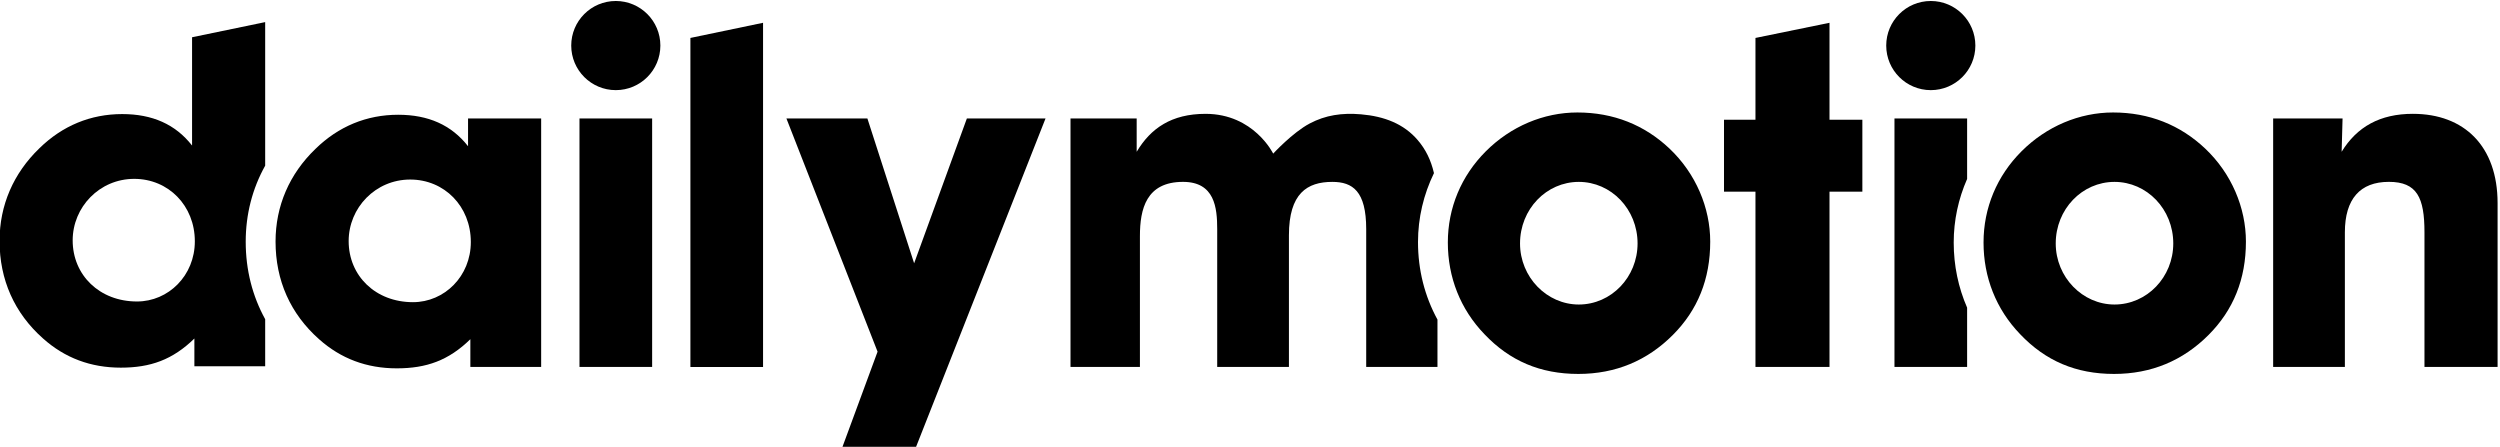 <?xml version="1.0" encoding="UTF-8" standalone="no"?>
<!-- Created with Inkscape (http://www.inkscape.org/) -->

<svg
   xmlns:dc="http://purl.org/dc/elements/1.1/"
   xmlns:cc="http://creativecommons.org/ns#"
   xmlns:rdf="http://www.w3.org/1999/02/22-rdf-syntax-ns#"
   xmlns:svg="http://www.w3.org/2000/svg"
   xmlns="http://www.w3.org/2000/svg"
   xmlns:sodipodi="http://sodipodi.sourceforge.net/DTD/sodipodi-0.dtd"
   xmlns:inkscape="http://www.inkscape.org/namespaces/inkscape"
   id="svg2985"
   version="1.1"
   inkscape:version="0.91 r13725"
   width="1000"
   height="178.731"
   xml:space="preserve"
   sodipodi:docname="Dailymotion_2015.svg"><defs
     id="defs2989"><clipPath
       clipPathUnits="userSpaceOnUse"
       id="clipPath3001"><path
         d="m 0,1206.12 2049.203,0 0,-1206.121 L 0,-0.001 0,1206.12 Z"
         id="path3003"
         inkscape:connector-curvature="0" /></clipPath><clipPath
       clipPathUnits="userSpaceOnUse"
       id="clipPath3011"><path
         d="m 322,462 1419,0 0,254 -1419,0 0,-254 z"
         id="path3013"
         inkscape:connector-curvature="0" /></clipPath></defs><sodipodi:namedview
     pagecolor="#ffffff"
     bordercolor="#666666"
     borderopacity="1"
     objecttolerance="10"
     gridtolerance="10"
     guidetolerance="10"
     inkscape:pageopacity="0"
     inkscape:pageshadow="2"
     inkscape:window-width="1366"
     inkscape:window-height="705"
     id="namedview2987"
     showgrid="false"
     fit-margin-left="0.5"
     fit-margin-bottom="0.5"
     fit-margin-top="0.5"
     fit-margin-right="0.5"
     inkscape:zoom="0.59679314"
     inkscape:cx="354.13245"
     inkscape:cy="50.047735"
     inkscape:window-x="-8"
     inkscape:window-y="-8"
     inkscape:window-maximized="1"
     inkscape:current-layer="g2993" /><g
     id="g2993"
     inkscape:groupmode="layer"
     inkscape:label="dailymotion_dark_logo"
     transform="matrix(1.25,0,0,-1.25,-402.918,755.251)"><g
       id="g2995"
       style="fill:#000000"
       transform="matrix(1.001,0,0,1.001,-0.723,-0.862)" /><g
       id="g2997"
       transform="matrix(0.564,0,0,0.564,140.169,200.66)"
       style="fill:#000000"><g
         id="g2999"
         clip-path="url(#clipPath3001)"
         style="fill:#000000"><g
           id="g3005"
           transform="translate(0,-0.88)"
           style="fill:#000000"><g
             id="g3007"
             style="fill:#000000"><g
               id="g3009"
               clip-path="url(#clipPath3011)"
               style="fill:#000000"><g
                 id="g3015"
                 style="fill:#000000"><path
                   d="m 1522.703,543.602 c 18.379,0 33.344,15.492 33.344,34.656 0,19.43 -14.965,34.922 -33.344,34.922 -18.379,0 -33.344,-15.492 -33.344,-34.922 0,-19.164 15.231,-34.656 33.344,-34.656 m -52.773,86.906 c 14.175,14.18 32.816,22.054 51.984,22.054 20.481,0 38.07,-7.093 52.246,-20.48 14.969,-14.176 23.11,-33.605 23.11,-52.773 0,-21.266 -7.09,-38.86 -21.266,-53.036 -14.445,-14.441 -32.297,-22.054 -53.563,-22.054 -21.531,0 -38.855,7.351 -53.3,22.578 -13.653,14.18 -20.743,32.297 -20.743,51.984 0,19.696 7.618,37.809 21.532,51.727"
                   style="fill:#000000;fill-opacity:1;fill-rule:nonzero;stroke:none"
                   id="path3017"
                   inkscape:connector-curvature="0" /><path
                   d="m 1218.762,543.602 c 18.375,0 33.343,15.492 33.343,34.656 0,19.43 -14.968,34.922 -33.343,34.922 -18.379,0 -33.344,-15.492 -33.344,-34.922 0,-19.164 15.23,-34.656 33.344,-34.656 m -52.774,86.906 c 14.176,14.18 32.817,22.054 51.985,22.054 20.48,0 38.07,-7.093 52.246,-20.48 14.969,-14.176 23.109,-33.605 23.109,-52.773 0,-21.266 -7.09,-38.86 -21.266,-53.036 -14.445,-14.441 -32.296,-22.054 -53.566,-22.054 -21.531,0 -38.855,7.351 -53.297,22.578 -13.652,14.18 -20.742,32.297 -20.742,51.984 0,19.696 7.617,37.809 21.531,51.727"
                   style="fill:#000000;fill-opacity:1;fill-rule:nonzero;stroke:none"
                   id="path3019"
                   inkscape:connector-curvature="0" /><path
                   d="m 714.707,508.164 41.219,0 0,195.285 -41.219,-8.594 0,-186.691 z"
                   style="fill:#000000;fill-opacity:1;fill-rule:nonzero;stroke:none"
                   id="path3021"
                   inkscape:connector-curvature="0" /><path
                   d="m 651.77,649.172 41.223,0 0,-140.992 -41.223,0 0,140.992 z"
                   style="fill:#000000;fill-opacity:1;fill-rule:nonzero;stroke:none"
                   id="path3023"
                   inkscape:connector-curvature="0" /><path
                   d="m 672.379,715.816 c -13.965,0 -25.289,-11.324 -25.289,-25.289 0,-13.968 11.324,-25.289 25.289,-25.289 13.969,0 25.289,11.321 25.289,25.289 0,13.965 -11.32,25.289 -25.289,25.289"
                   style="fill:#000000;fill-opacity:1;fill-rule:nonzero;stroke:none"
                   id="path3025"
                   inkscape:connector-curvature="0" /><path
                   d="m 841.641,566.992 -26.52,82.18 -45.945,0 51.722,-132.328 -20.039,-54.348 41.746,0 73.598,186.676 -44.633,0 -29.929,-82.18 z"
                   style="fill:#000000;fill-opacity:1;fill-rule:nonzero;stroke:none"
                   id="path3027"
                   inkscape:connector-curvature="0" /><path
                   d="m 400.711,545.324 c -21.266,0 -36.492,14.965 -36.492,34.656 0,18.907 15.226,34.918 34.918,34.918 19.429,0 34.394,-15.226 34.394,-35.441 0,-19.43 -14.965,-34.133 -32.82,-34.133 m 61.684,33.891 c 0,15.558 3.777,30.152 11.043,43.172 l 0,81.449 -41.481,-8.594 0,-61.437 c -9.453,12.078 -22.582,17.851 -39.648,17.851 -17.852,0 -33.868,-6.562 -46.997,-19.426 -14.699,-14.179 -22.578,-32.296 -22.578,-52.511 0,-22.055 8.403,-40.957 24.68,-55.399 12.34,-11.027 27.043,-16.539 44.109,-16.539 16.805,0 29.407,4.461 41.747,16.539 l 0,-15.754 40.168,0 0,26.696 c -7.227,13.109 -11.043,27.914 -11.043,43.953"
                   style="fill:#000000;fill-opacity:1;fill-rule:nonzero;stroke:none"
                   id="path3029"
                   inkscape:connector-curvature="0" /><path
                   d="m 1136.582,618.168 c -1.758,7.52 -4.719,13.469 -9.227,18.742 -7.839,9.164 -18.878,13.477 -32.171,14.613 -10.801,0.926 -20.11,-0.457 -29.082,-5.195 -9.711,-5.125 -20.739,-17.109 -20.739,-17.109 0,0 -10.957,22.574 -38.371,22.574 -19.347,0 -31.148,-8.211 -39.082,-21.527 l 0,18.906 -37.543,0 0,-140.992 39.383,0 0,74.23 c 0,15.449 3.598,30.785 24.453,30.785 17.988,0 19.395,-14.656 19.395,-26.824 l 0,-78.191 40.695,0 0,74.715 c 0,23.808 10.352,30.293 24.613,30.293 11.508,0 19.231,-5.2 19.231,-26.817 l 0,-78.191 40.433,0 0,26.871 c -7.226,13.246 -11.043,28.117 -11.043,44.019 0,13.758 3.192,27.028 9.055,39.098"
                   style="fill:#000000;fill-opacity:1;fill-rule:nonzero;stroke:none"
                   id="path3031"
                   inkscape:connector-curvature="0" /><path
                   d="m 1361.004,703.449 -42.008,-8.594 0,-46.402 -17.851,0 0,-40.805 17.851,0 0,-99.468 42.008,0 0,99.468 18.641,0 0,40.805 -18.641,0 0,54.996 z"
                   style="fill:#000000;fill-opacity:1;fill-rule:nonzero;stroke:none"
                   id="path3033"
                   inkscape:connector-curvature="0" /><path
                   d="m 1418.473,665.238 c 13.968,0 25.289,11.321 25.289,25.289 0,13.965 -11.321,25.289 -25.289,25.289 -13.965,0 -25.289,-11.324 -25.289,-25.289 0,-13.968 11.324,-25.289 25.289,-25.289"
                   style="fill:#000000;fill-opacity:1;fill-rule:nonzero;stroke:none"
                   id="path3035"
                   inkscape:connector-curvature="0" /><path
                   d="m 1439.082,614.852 0,34.32 -41.219,0 0,-140.992 41.219,0 0,33.632 c -4.965,11.407 -7.609,23.829 -7.609,36.973 0,12.613 2.664,24.817 7.609,36.067"
                   style="fill:#000000;fill-opacity:1;fill-rule:nonzero;stroke:none"
                   id="path3037"
                   inkscape:connector-curvature="0" /><path
                   d="m 1692.008,651.797 c -18.641,0 -31.766,-7.352 -40.43,-21.531 l 0.524,18.906 -39.383,0 0,-140.992 40.695,0 0,76.402 c 0,18.906 8.664,28.617 24.941,28.617 16.016,0 20.219,-8.926 20.219,-28.617 l 0,-76.402 41.485,0 0,92.945 c 0,32.293 -18.907,50.672 -48.051,50.672"
                   style="fill:#000000;fill-opacity:1;fill-rule:nonzero;stroke:none"
                   id="path3039"
                   inkscape:connector-curvature="0" /><path
                   d="m 557.305,544.934 c 17.847,0 32.816,14.707 32.816,34.132 0,20.219 -14.969,35.446 -34.394,35.446 -19.692,0 -34.918,-16.016 -34.918,-34.918 0,-19.692 15.226,-34.66 36.496,-34.66 m 32.55,-21.004 c -12.335,-12.075 -24.941,-16.539 -41.742,-16.539 -17.066,0 -31.769,5.515 -44.109,16.539 -16.277,14.445 -24.676,33.347 -24.676,55.402 0,20.211 7.875,38.332 22.574,52.508 13.129,12.867 29.145,19.43 47,19.43 17.063,0 30.192,-5.774 39.645,-17.856 l 0,15.754 41.48,0 0,-140.988 -40.172,0 0,15.75 z"
                   style="fill:#000000;fill-opacity:1;fill-rule:nonzero;stroke:none"
                   id="path3041"
                   inkscape:connector-curvature="0" /></g></g></g></g></g></g></g></svg>
